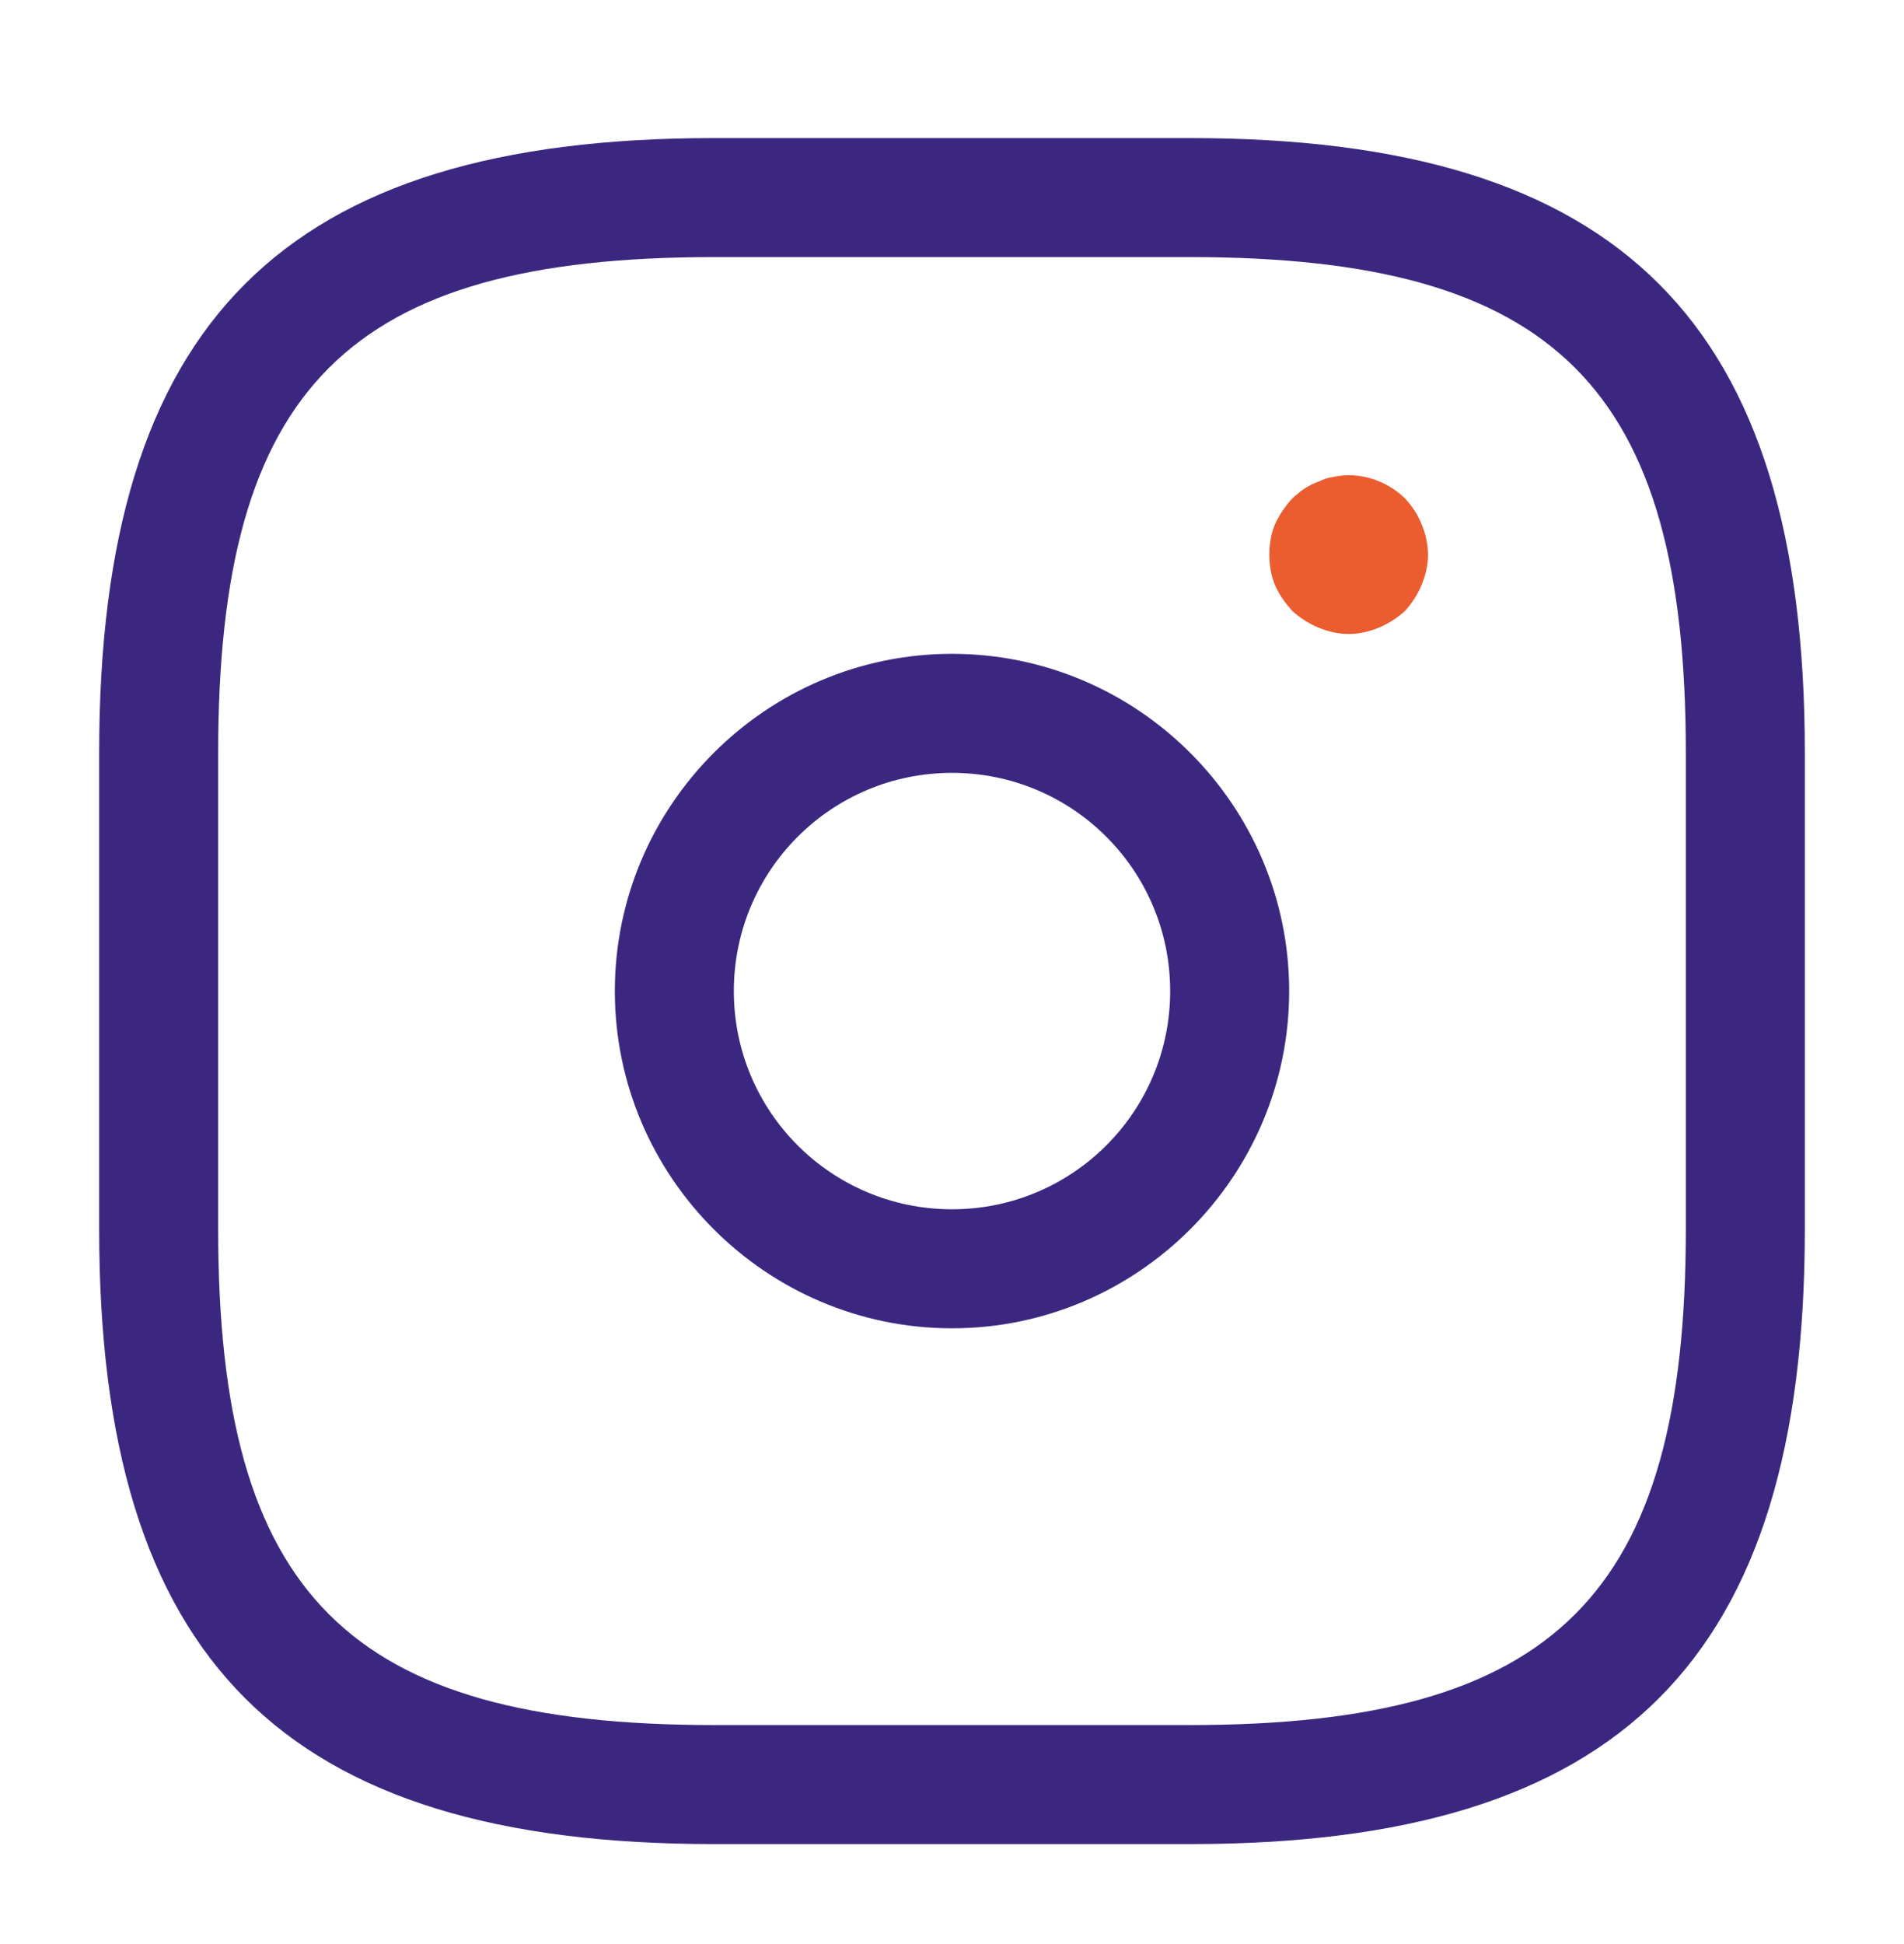 <svg width="48" height="49" viewBox="0 0 48 49" fill="none" xmlns="http://www.w3.org/2000/svg">
<path d="M30 46.48H18C7.14 46.48 2.5 41.84 2.5 30.98V18.98C2.5 8.12 7.14 3.48 18 3.48H30C40.86 3.48 45.5 8.12 45.5 18.98V30.98C45.5 41.84 40.86 46.48 30 46.48ZM18 6.48C8.78 6.48 5.5 9.76 5.5 18.98V30.98C5.5 40.2 8.78 43.48 18 43.48H30C39.22 43.48 42.5 40.2 42.5 30.98V18.98C42.5 9.76 39.22 6.48 30 6.48H18Z" fill="#3C2780"/>
<path d="M24 33.48C19.32 33.48 15.5 29.66 15.5 24.98C15.5 20.3 19.32 16.48 24 16.48C28.68 16.48 32.5 20.3 32.5 24.98C32.5 29.66 28.68 33.48 24 33.48ZM24 19.48C20.96 19.48 18.5 21.94 18.5 24.98C18.5 28.02 20.96 30.48 24 30.48C27.04 30.48 29.5 28.02 29.5 24.98C29.5 21.94 27.04 19.48 24 19.48Z" fill="#3C2780"/>
<path d="M34 15.98C33.74 15.98 33.48 15.92 33.24 15.82C33 15.72 32.78 15.58 32.58 15.4C32.4 15.2 32.24 14.98 32.14 14.74C32.04 14.5 32 14.24 32 13.98C32 13.72 32.04 13.46 32.14 13.22C32.26 12.96 32.4 12.76 32.58 12.56C32.68 12.48 32.78 12.38 32.88 12.32C33 12.24 33.12 12.18 33.24 12.14C33.36 12.08 33.48 12.04 33.62 12.02C34.26 11.88 34.94 12.1 35.42 12.56C35.6 12.76 35.74 12.96 35.84 13.22C35.94 13.46 36 13.72 36 13.98C36 14.24 35.94 14.5 35.84 14.74C35.74 14.98 35.6 15.2 35.42 15.4C35.22 15.58 35 15.72 34.76 15.82C34.52 15.92 34.26 15.98 34 15.98Z" fill="#EB5C2F"/>
</svg>
